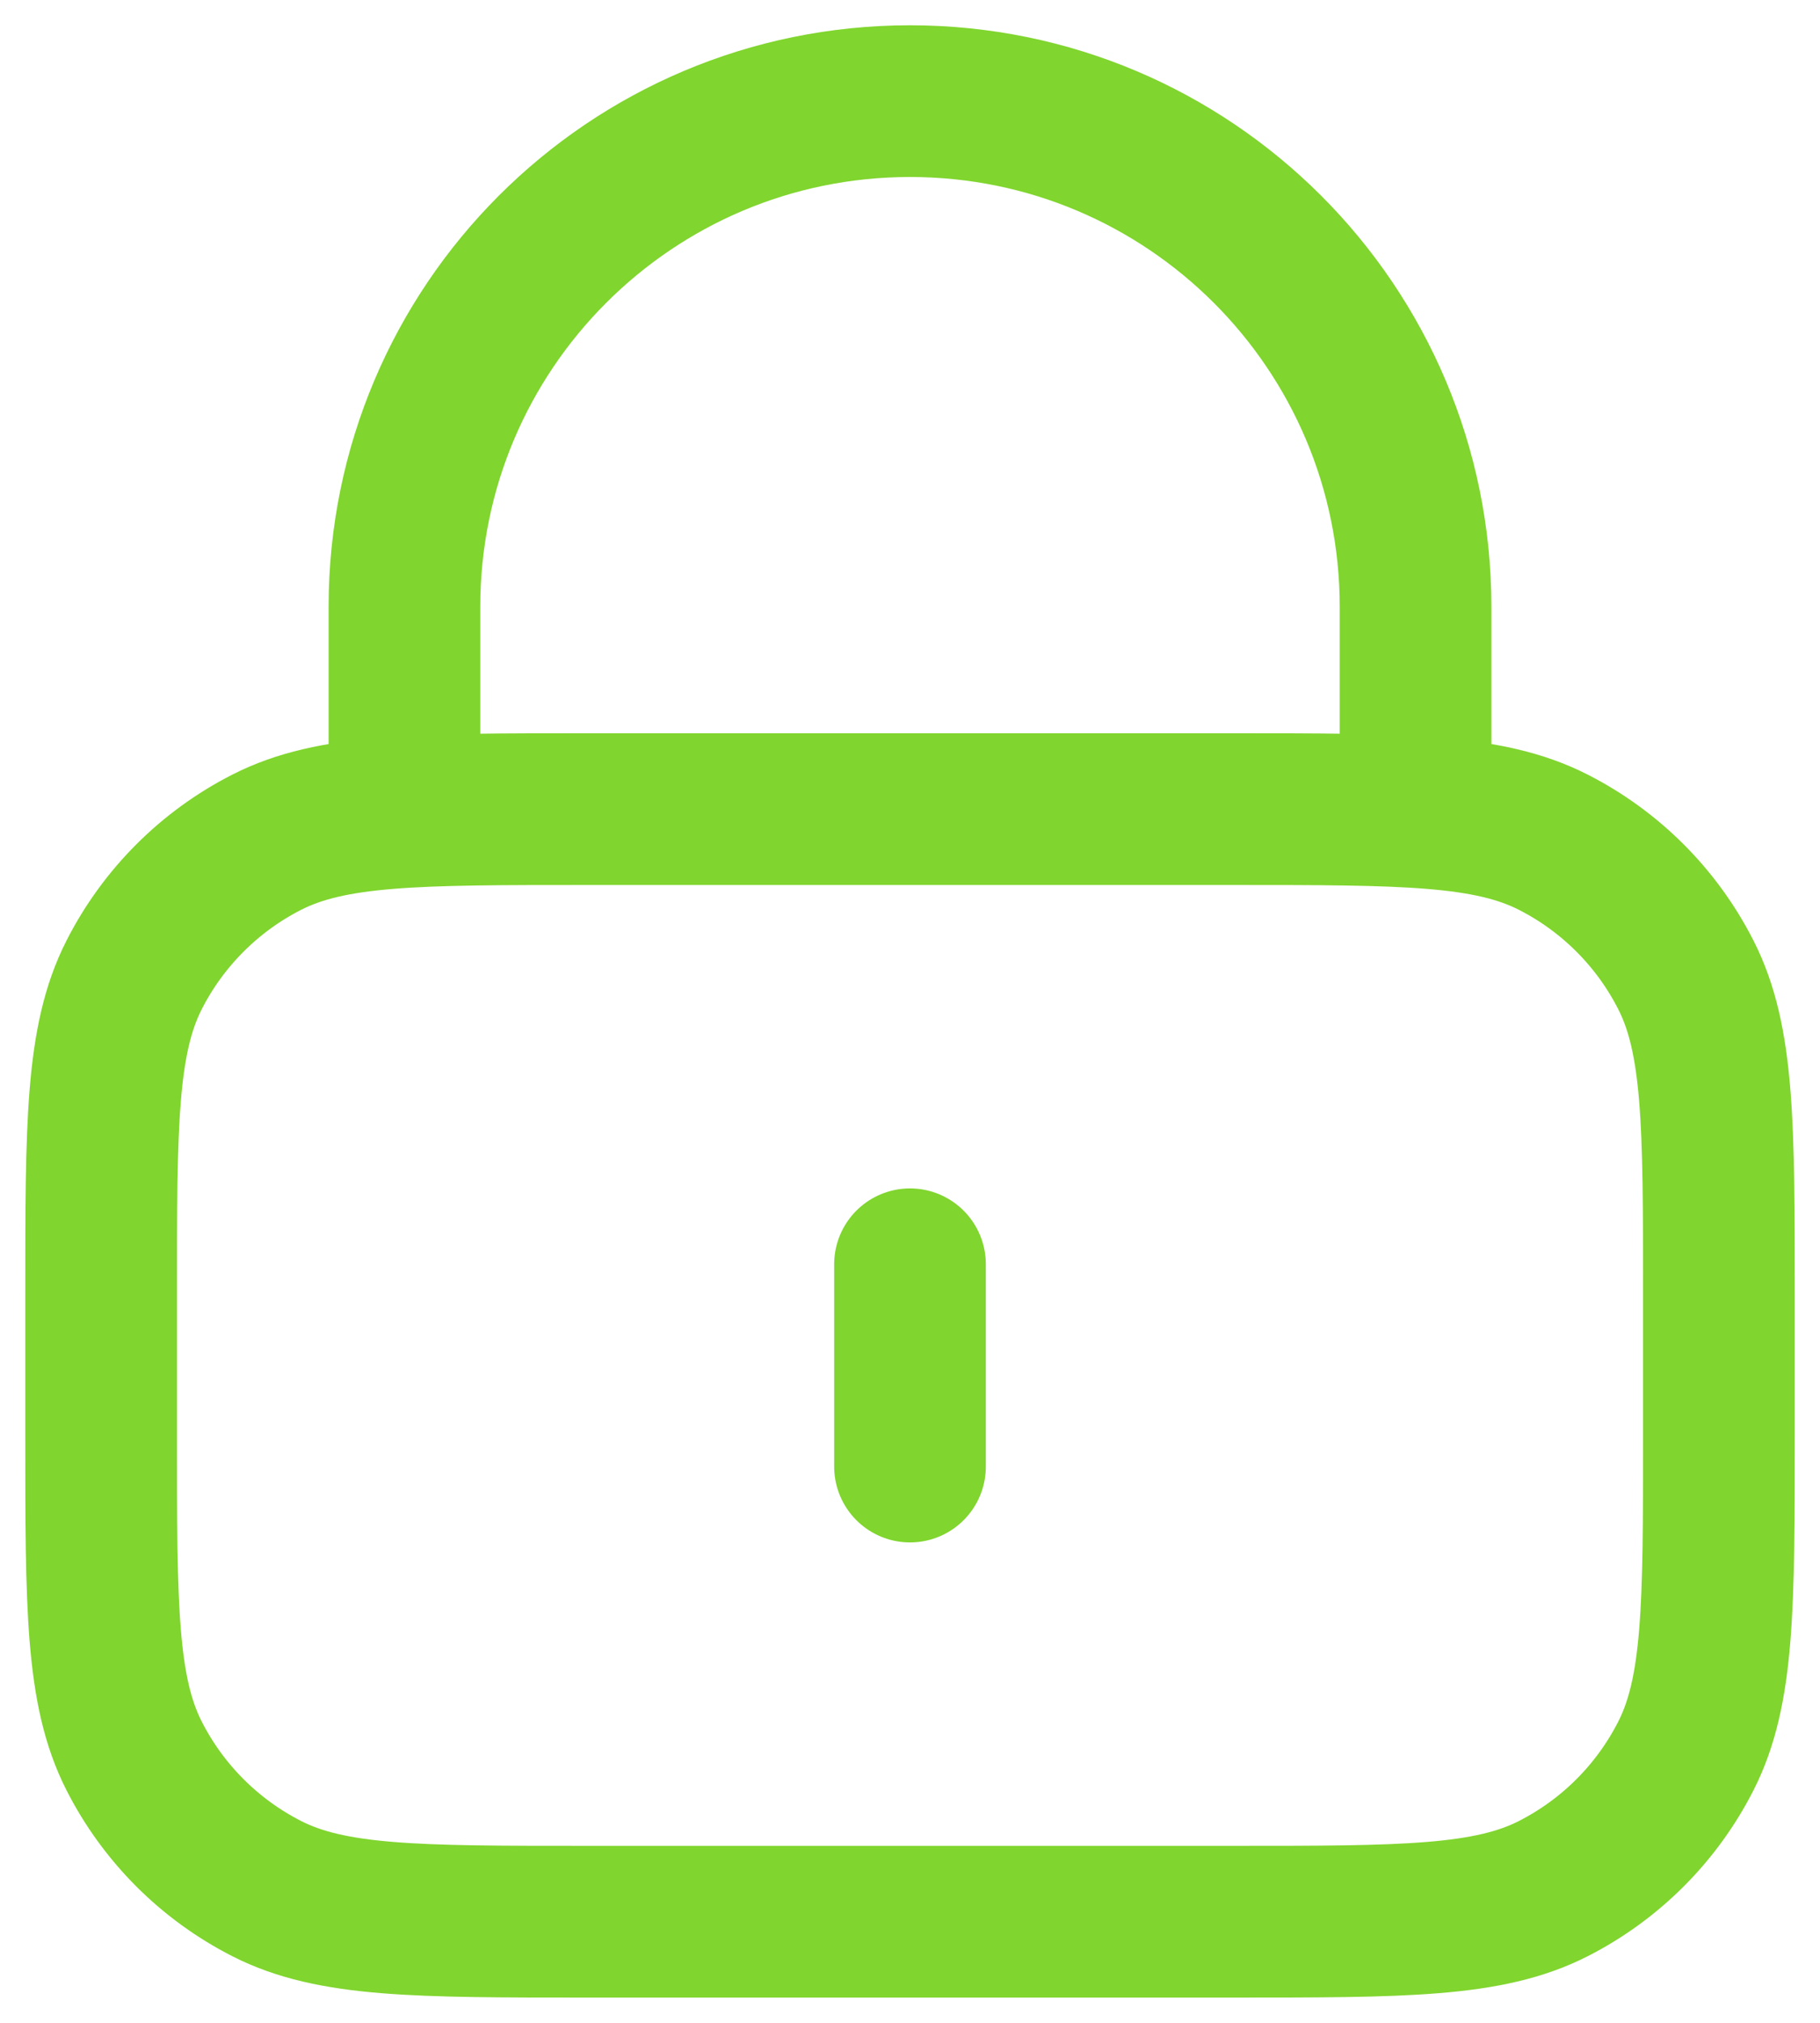 <?xml version="1.0" encoding="utf-8"?>
<svg xmlns="http://www.w3.org/2000/svg" fill="none" height="100%" overflow="visible" preserveAspectRatio="none" style="display: block;" viewBox="0 0 36 40" width="100%">
<path d="M28 16V12C28 6.477 23.523 2 18 2C12.477 2 8 6.477 8 12V16M18 25V29M11.6 38H24.4C27.76 38 29.441 38 30.724 37.346C31.853 36.771 32.771 35.853 33.346 34.724C34 33.441 34 31.76 34 28.4V25.6C34 22.24 34 20.559 33.346 19.276C32.771 18.147 31.853 17.229 30.724 16.654C29.441 16 27.76 16 24.4 16H11.6C8.24 16 6.56 16 5.276 16.654C4.147 17.229 3.229 18.147 2.654 19.276C2 20.559 2 22.24 2 25.6V28.4C2 31.76 2 33.441 2.654 34.724C3.229 35.853 4.147 36.771 5.276 37.346C6.56 38 8.24 38 11.6 38Z" id="Icon" stroke="#80D52E" stroke-linecap="round" stroke-width="3"/>
</svg>